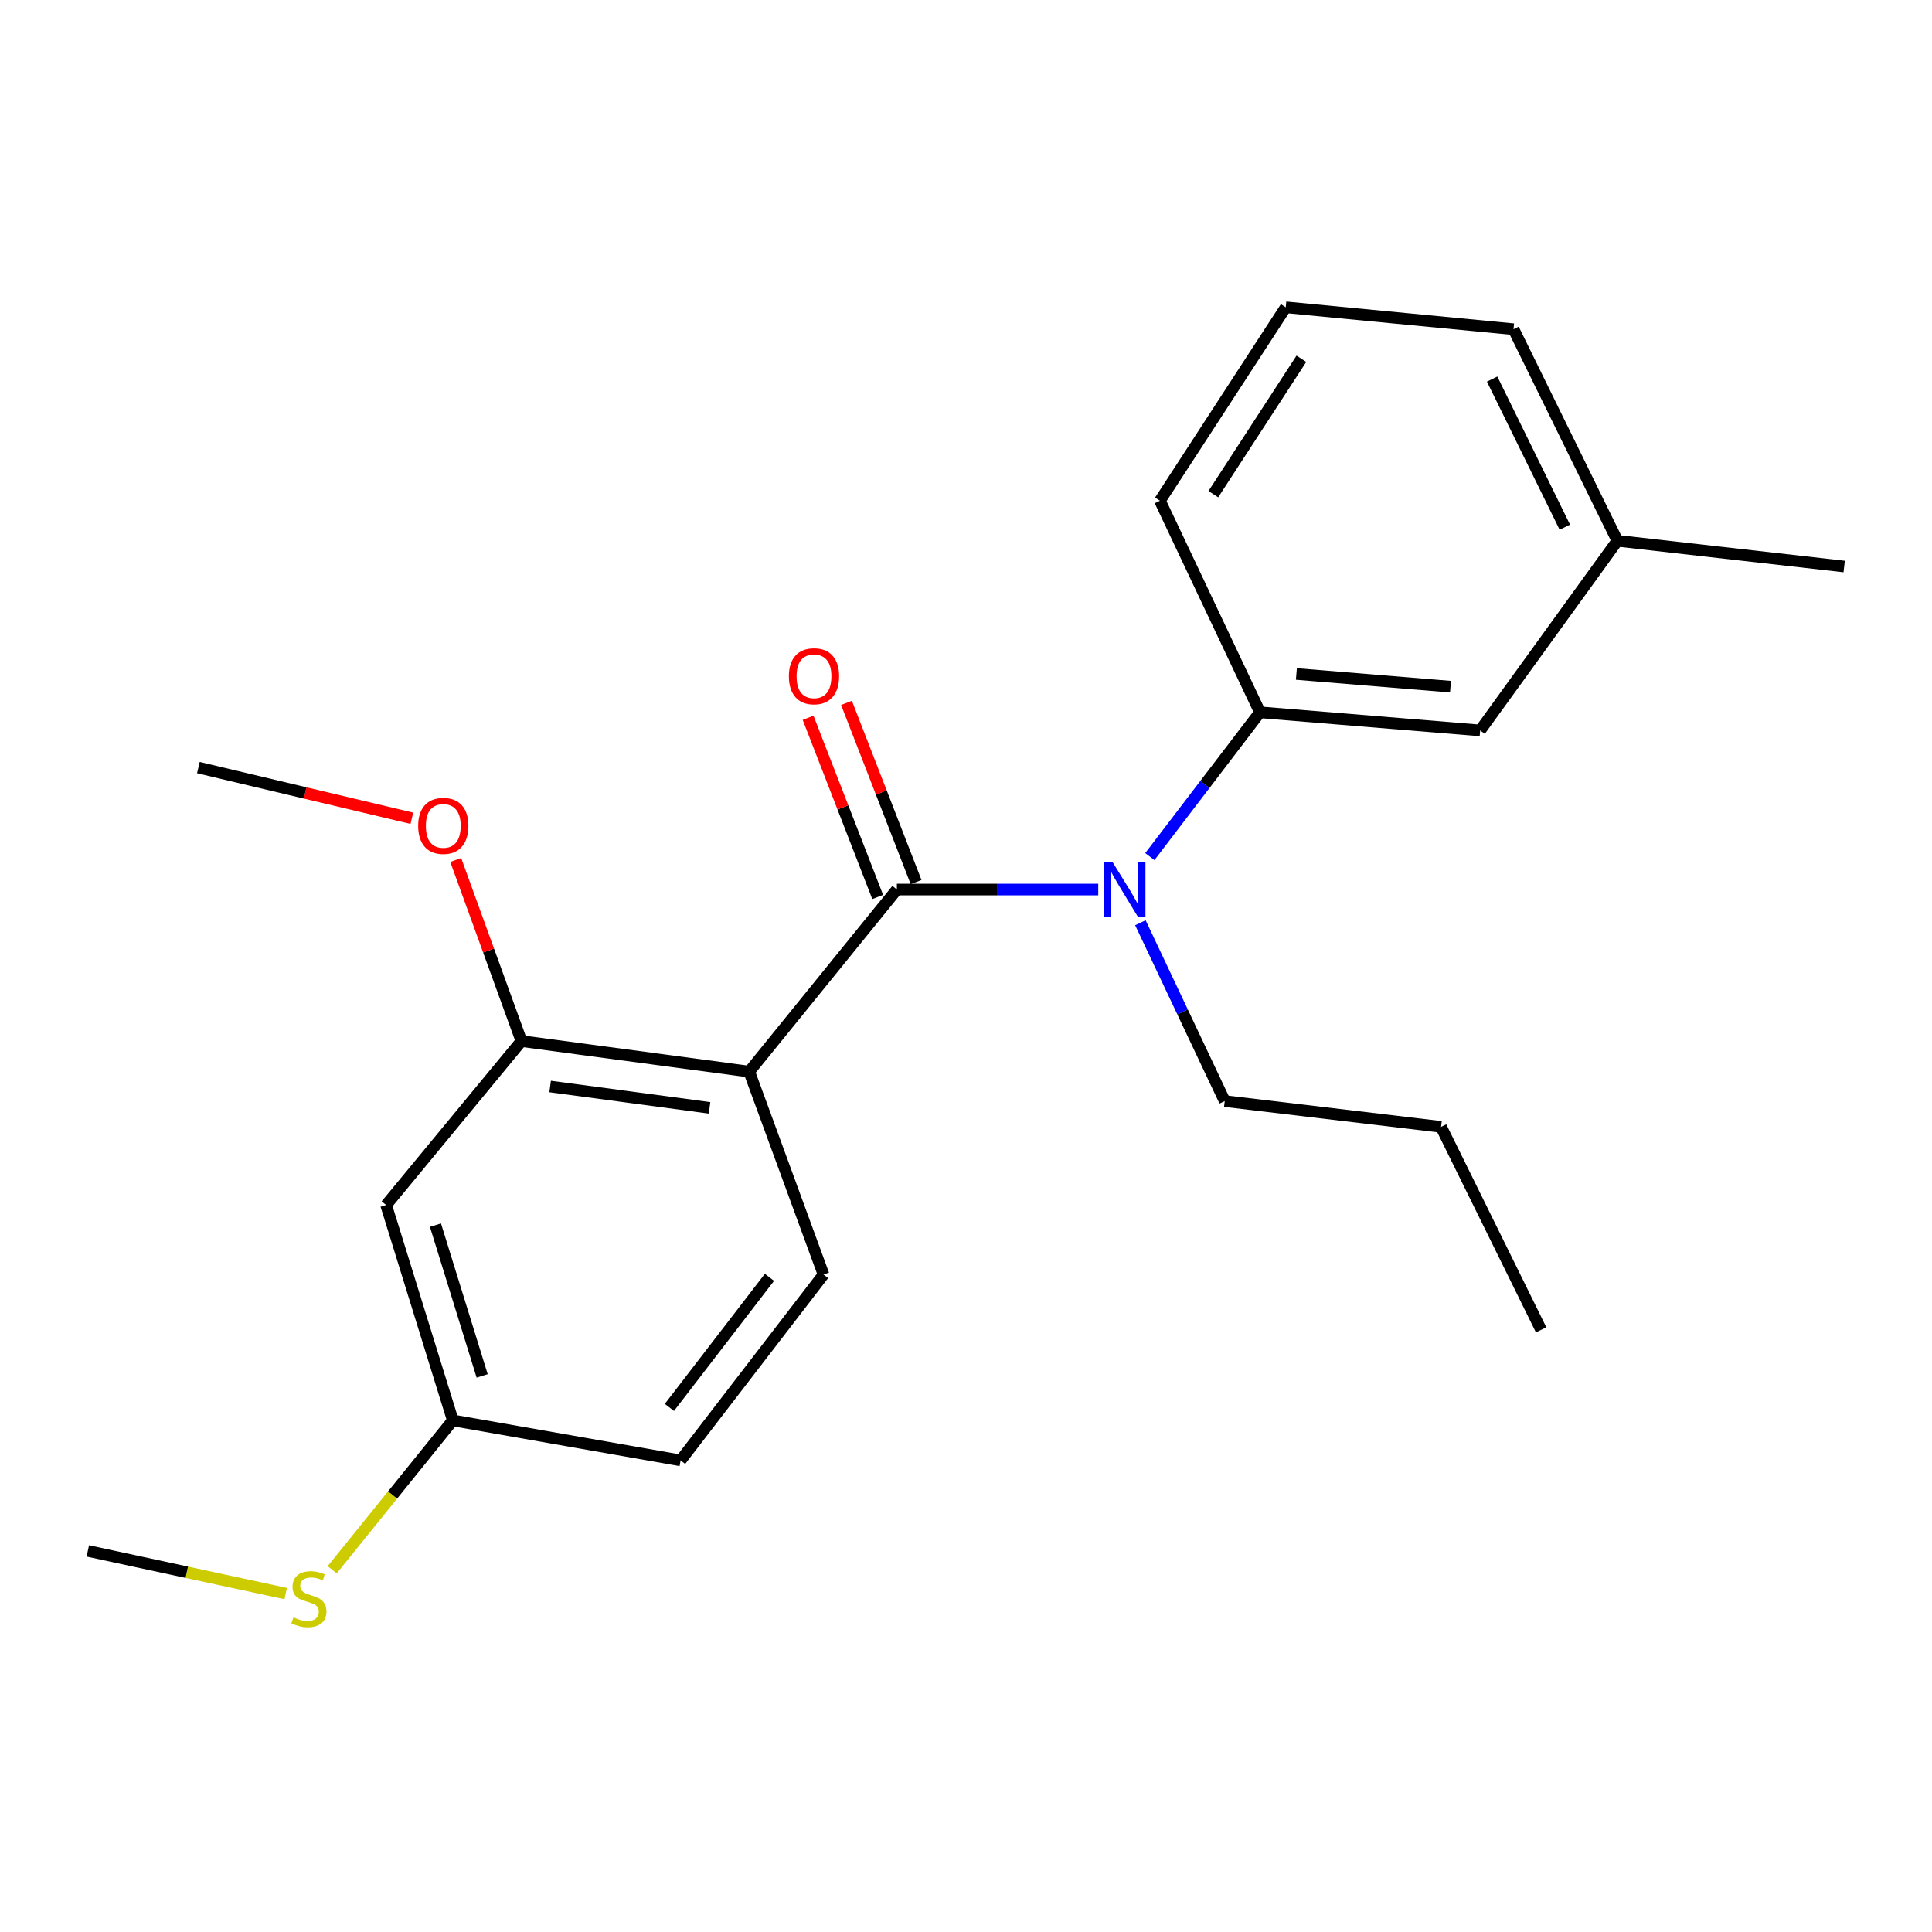 <?xml version='1.0' encoding='iso-8859-1'?>
<svg version='1.1' baseProfile='full'
              xmlns='http://www.w3.org/2000/svg'
                      xmlns:rdkit='http://www.rdkit.org/xml'
                      xmlns:xlink='http://www.w3.org/1999/xlink'
                  xml:space='preserve'
width='1000px' height='1000px' viewBox='0 0 1000 1000'>
<!-- END OF HEADER -->
<rect style='opacity:1.0;fill:#FFFFFF;stroke:none' width='1000' height='1000' x='0' y='0'> </rect>
<path class='bond-0' d='M 464.227,460.424 L 387.779,554.658' style='fill:none;fill-rule:evenodd;stroke:#000000;stroke-width:6px;stroke-linecap:butt;stroke-linejoin:miter;stroke-opacity:1' />
<path class='bond-1' d='M 464.227,460.424 L 516.342,460.424' style='fill:none;fill-rule:evenodd;stroke:#000000;stroke-width:6px;stroke-linecap:butt;stroke-linejoin:miter;stroke-opacity:1' />
<path class='bond-1' d='M 516.342,460.424 L 568.456,460.424' style='fill:none;fill-rule:evenodd;stroke:#0000FF;stroke-width:6px;stroke-linecap:butt;stroke-linejoin:miter;stroke-opacity:1' />
<path class='bond-6' d='M 474.162,456.566 L 456.152,410.187' style='fill:none;fill-rule:evenodd;stroke:#000000;stroke-width:6px;stroke-linecap:butt;stroke-linejoin:miter;stroke-opacity:1' />
<path class='bond-6' d='M 456.152,410.187 L 438.142,363.808' style='fill:none;fill-rule:evenodd;stroke:#FF0000;stroke-width:6px;stroke-linecap:butt;stroke-linejoin:miter;stroke-opacity:1' />
<path class='bond-6' d='M 454.292,464.282 L 436.283,417.903' style='fill:none;fill-rule:evenodd;stroke:#000000;stroke-width:6px;stroke-linecap:butt;stroke-linejoin:miter;stroke-opacity:1' />
<path class='bond-6' d='M 436.283,417.903 L 418.273,371.524' style='fill:none;fill-rule:evenodd;stroke:#FF0000;stroke-width:6px;stroke-linecap:butt;stroke-linejoin:miter;stroke-opacity:1' />
<path class='bond-2' d='M 387.779,554.658 L 269.897,538.861' style='fill:none;fill-rule:evenodd;stroke:#000000;stroke-width:6px;stroke-linecap:butt;stroke-linejoin:miter;stroke-opacity:1' />
<path class='bond-2' d='M 367.266,573.414 L 284.748,562.357' style='fill:none;fill-rule:evenodd;stroke:#000000;stroke-width:6px;stroke-linecap:butt;stroke-linejoin:miter;stroke-opacity:1' />
<path class='bond-4' d='M 387.779,554.658 L 426.263,659.715' style='fill:none;fill-rule:evenodd;stroke:#000000;stroke-width:6px;stroke-linecap:butt;stroke-linejoin:miter;stroke-opacity:1' />
<path class='bond-3' d='M 595.154,443.379 L 623.658,406.033' style='fill:none;fill-rule:evenodd;stroke:#0000FF;stroke-width:6px;stroke-linecap:butt;stroke-linejoin:miter;stroke-opacity:1' />
<path class='bond-3' d='M 623.658,406.033 L 652.162,368.688' style='fill:none;fill-rule:evenodd;stroke:#000000;stroke-width:6px;stroke-linecap:butt;stroke-linejoin:miter;stroke-opacity:1' />
<path class='bond-13' d='M 590.271,477.612 L 612.093,523.767' style='fill:none;fill-rule:evenodd;stroke:#0000FF;stroke-width:6px;stroke-linecap:butt;stroke-linejoin:miter;stroke-opacity:1' />
<path class='bond-13' d='M 612.093,523.767 L 633.915,569.922' style='fill:none;fill-rule:evenodd;stroke:#000000;stroke-width:6px;stroke-linecap:butt;stroke-linejoin:miter;stroke-opacity:1' />
<path class='bond-5' d='M 269.897,538.861 L 199.855,623.717' style='fill:none;fill-rule:evenodd;stroke:#000000;stroke-width:6px;stroke-linecap:butt;stroke-linejoin:miter;stroke-opacity:1' />
<path class='bond-10' d='M 269.897,538.861 L 252.888,491.992' style='fill:none;fill-rule:evenodd;stroke:#000000;stroke-width:6px;stroke-linecap:butt;stroke-linejoin:miter;stroke-opacity:1' />
<path class='bond-10' d='M 252.888,491.992 L 235.879,445.122' style='fill:none;fill-rule:evenodd;stroke:#FF0000;stroke-width:6px;stroke-linecap:butt;stroke-linejoin:miter;stroke-opacity:1' />
<path class='bond-7' d='M 652.162,368.688 L 766.124,378.067' style='fill:none;fill-rule:evenodd;stroke:#000000;stroke-width:6px;stroke-linecap:butt;stroke-linejoin:miter;stroke-opacity:1' />
<path class='bond-7' d='M 671.005,348.852 L 750.778,355.417' style='fill:none;fill-rule:evenodd;stroke:#000000;stroke-width:6px;stroke-linecap:butt;stroke-linejoin:miter;stroke-opacity:1' />
<path class='bond-14' d='M 652.162,368.688 L 600.38,259.178' style='fill:none;fill-rule:evenodd;stroke:#000000;stroke-width:6px;stroke-linecap:butt;stroke-linejoin:miter;stroke-opacity:1' />
<path class='bond-9' d='M 426.263,659.715 L 352.278,755.903' style='fill:none;fill-rule:evenodd;stroke:#000000;stroke-width:6px;stroke-linecap:butt;stroke-linejoin:miter;stroke-opacity:1' />
<path class='bond-9' d='M 398.271,661.148 L 346.481,728.48' style='fill:none;fill-rule:evenodd;stroke:#000000;stroke-width:6px;stroke-linecap:butt;stroke-linejoin:miter;stroke-opacity:1' />
<path class='bond-22' d='M 199.855,623.717 L 234.385,735.192' style='fill:none;fill-rule:evenodd;stroke:#000000;stroke-width:6px;stroke-linecap:butt;stroke-linejoin:miter;stroke-opacity:1' />
<path class='bond-22' d='M 225.395,634.132 L 249.565,712.165' style='fill:none;fill-rule:evenodd;stroke:#000000;stroke-width:6px;stroke-linecap:butt;stroke-linejoin:miter;stroke-opacity:1' />
<path class='bond-12' d='M 766.124,378.067 L 837.149,279.901' style='fill:none;fill-rule:evenodd;stroke:#000000;stroke-width:6px;stroke-linecap:butt;stroke-linejoin:miter;stroke-opacity:1' />
<path class='bond-8' d='M 234.385,735.192 L 352.278,755.903' style='fill:none;fill-rule:evenodd;stroke:#000000;stroke-width:6px;stroke-linecap:butt;stroke-linejoin:miter;stroke-opacity:1' />
<path class='bond-11' d='M 234.385,735.192 L 203.159,773.848' style='fill:none;fill-rule:evenodd;stroke:#000000;stroke-width:6px;stroke-linecap:butt;stroke-linejoin:miter;stroke-opacity:1' />
<path class='bond-11' d='M 203.159,773.848 L 171.934,812.504' style='fill:none;fill-rule:evenodd;stroke:#CCCC00;stroke-width:6px;stroke-linecap:butt;stroke-linejoin:miter;stroke-opacity:1' />
<path class='bond-19' d='M 213.19,423.538 L 157.937,410.417' style='fill:none;fill-rule:evenodd;stroke:#FF0000;stroke-width:6px;stroke-linecap:butt;stroke-linejoin:miter;stroke-opacity:1' />
<path class='bond-19' d='M 157.937,410.417 L 102.684,397.297' style='fill:none;fill-rule:evenodd;stroke:#000000;stroke-width:6px;stroke-linecap:butt;stroke-linejoin:miter;stroke-opacity:1' />
<path class='bond-17' d='M 147.884,824.826 L 96.669,813.787' style='fill:none;fill-rule:evenodd;stroke:#CCCC00;stroke-width:6px;stroke-linecap:butt;stroke-linejoin:miter;stroke-opacity:1' />
<path class='bond-17' d='M 96.669,813.787 L 45.455,802.748' style='fill:none;fill-rule:evenodd;stroke:#000000;stroke-width:6px;stroke-linecap:butt;stroke-linejoin:miter;stroke-opacity:1' />
<path class='bond-18' d='M 837.149,279.901 L 954.545,293.223' style='fill:none;fill-rule:evenodd;stroke:#000000;stroke-width:6px;stroke-linecap:butt;stroke-linejoin:miter;stroke-opacity:1' />
<path class='bond-23' d='M 837.149,279.901 L 783.389,170.391' style='fill:none;fill-rule:evenodd;stroke:#000000;stroke-width:6px;stroke-linecap:butt;stroke-linejoin:miter;stroke-opacity:1' />
<path class='bond-23' d='M 809.952,272.867 L 772.32,196.211' style='fill:none;fill-rule:evenodd;stroke:#000000;stroke-width:6px;stroke-linecap:butt;stroke-linejoin:miter;stroke-opacity:1' />
<path class='bond-20' d='M 633.915,569.922 L 745.899,583.255' style='fill:none;fill-rule:evenodd;stroke:#000000;stroke-width:6px;stroke-linecap:butt;stroke-linejoin:miter;stroke-opacity:1' />
<path class='bond-15' d='M 600.38,259.178 L 665.496,159.059' style='fill:none;fill-rule:evenodd;stroke:#000000;stroke-width:6px;stroke-linecap:butt;stroke-linejoin:miter;stroke-opacity:1' />
<path class='bond-15' d='M 628.015,255.782 L 673.596,185.698' style='fill:none;fill-rule:evenodd;stroke:#000000;stroke-width:6px;stroke-linecap:butt;stroke-linejoin:miter;stroke-opacity:1' />
<path class='bond-16' d='M 665.496,159.059 L 783.389,170.391' style='fill:none;fill-rule:evenodd;stroke:#000000;stroke-width:6px;stroke-linecap:butt;stroke-linejoin:miter;stroke-opacity:1' />
<path class='bond-21' d='M 745.899,583.255 L 797.682,688.324' style='fill:none;fill-rule:evenodd;stroke:#000000;stroke-width:6px;stroke-linecap:butt;stroke-linejoin:miter;stroke-opacity:1' />
<path  class='atom-2' d='M 575.884 446.264
L 585.164 461.264
Q 586.084 462.744, 587.564 465.424
Q 589.044 468.104, 589.124 468.264
L 589.124 446.264
L 592.884 446.264
L 592.884 474.584
L 589.004 474.584
L 579.044 458.184
Q 577.884 456.264, 576.644 454.064
Q 575.444 451.864, 575.084 451.184
L 575.084 474.584
L 571.404 474.584
L 571.404 446.264
L 575.884 446.264
' fill='#0000FF'/>
<path  class='atom-7' d='M 408.325 350.023
Q 408.325 343.223, 411.685 339.423
Q 415.045 335.623, 421.325 335.623
Q 427.605 335.623, 430.965 339.423
Q 434.325 343.223, 434.325 350.023
Q 434.325 356.903, 430.925 360.823
Q 427.525 364.703, 421.325 364.703
Q 415.085 364.703, 411.685 360.823
Q 408.325 356.943, 408.325 350.023
M 421.325 361.503
Q 425.645 361.503, 427.965 358.623
Q 430.325 355.703, 430.325 350.023
Q 430.325 344.463, 427.965 341.663
Q 425.645 338.823, 421.325 338.823
Q 417.005 338.823, 414.645 341.623
Q 412.325 344.423, 412.325 350.023
Q 412.325 355.743, 414.645 358.623
Q 417.005 361.503, 421.325 361.503
' fill='#FF0000'/>
<path  class='atom-11' d='M 216.447 427.478
Q 216.447 420.678, 219.807 416.878
Q 223.167 413.078, 229.447 413.078
Q 235.727 413.078, 239.087 416.878
Q 242.447 420.678, 242.447 427.478
Q 242.447 434.358, 239.047 438.278
Q 235.647 442.158, 229.447 442.158
Q 223.207 442.158, 219.807 438.278
Q 216.447 434.398, 216.447 427.478
M 229.447 438.958
Q 233.767 438.958, 236.087 436.078
Q 238.447 433.158, 238.447 427.478
Q 238.447 421.918, 236.087 419.118
Q 233.767 416.278, 229.447 416.278
Q 225.127 416.278, 222.767 419.078
Q 220.447 421.878, 220.447 427.478
Q 220.447 433.198, 222.767 436.078
Q 225.127 438.958, 229.447 438.958
' fill='#FF0000'/>
<path  class='atom-12' d='M 151.89 837.134
Q 152.21 837.254, 153.53 837.814
Q 154.85 838.374, 156.29 838.734
Q 157.77 839.054, 159.21 839.054
Q 161.89 839.054, 163.45 837.774
Q 165.01 836.454, 165.01 834.174
Q 165.01 832.614, 164.21 831.654
Q 163.45 830.694, 162.25 830.174
Q 161.05 829.654, 159.05 829.054
Q 156.53 828.294, 155.01 827.574
Q 153.53 826.854, 152.45 825.334
Q 151.41 823.814, 151.41 821.254
Q 151.41 817.694, 153.81 815.494
Q 156.25 813.294, 161.05 813.294
Q 164.33 813.294, 168.05 814.854
L 167.13 817.934
Q 163.73 816.534, 161.17 816.534
Q 158.41 816.534, 156.89 817.694
Q 155.37 818.814, 155.41 820.774
Q 155.41 822.294, 156.17 823.214
Q 156.97 824.134, 158.09 824.654
Q 159.25 825.174, 161.17 825.774
Q 163.73 826.574, 165.25 827.374
Q 166.77 828.174, 167.85 829.814
Q 168.97 831.414, 168.97 834.174
Q 168.97 838.094, 166.33 840.214
Q 163.73 842.294, 159.37 842.294
Q 156.85 842.294, 154.93 841.734
Q 153.05 841.214, 150.81 840.294
L 151.89 837.134
' fill='#CCCC00'/>
</svg>
